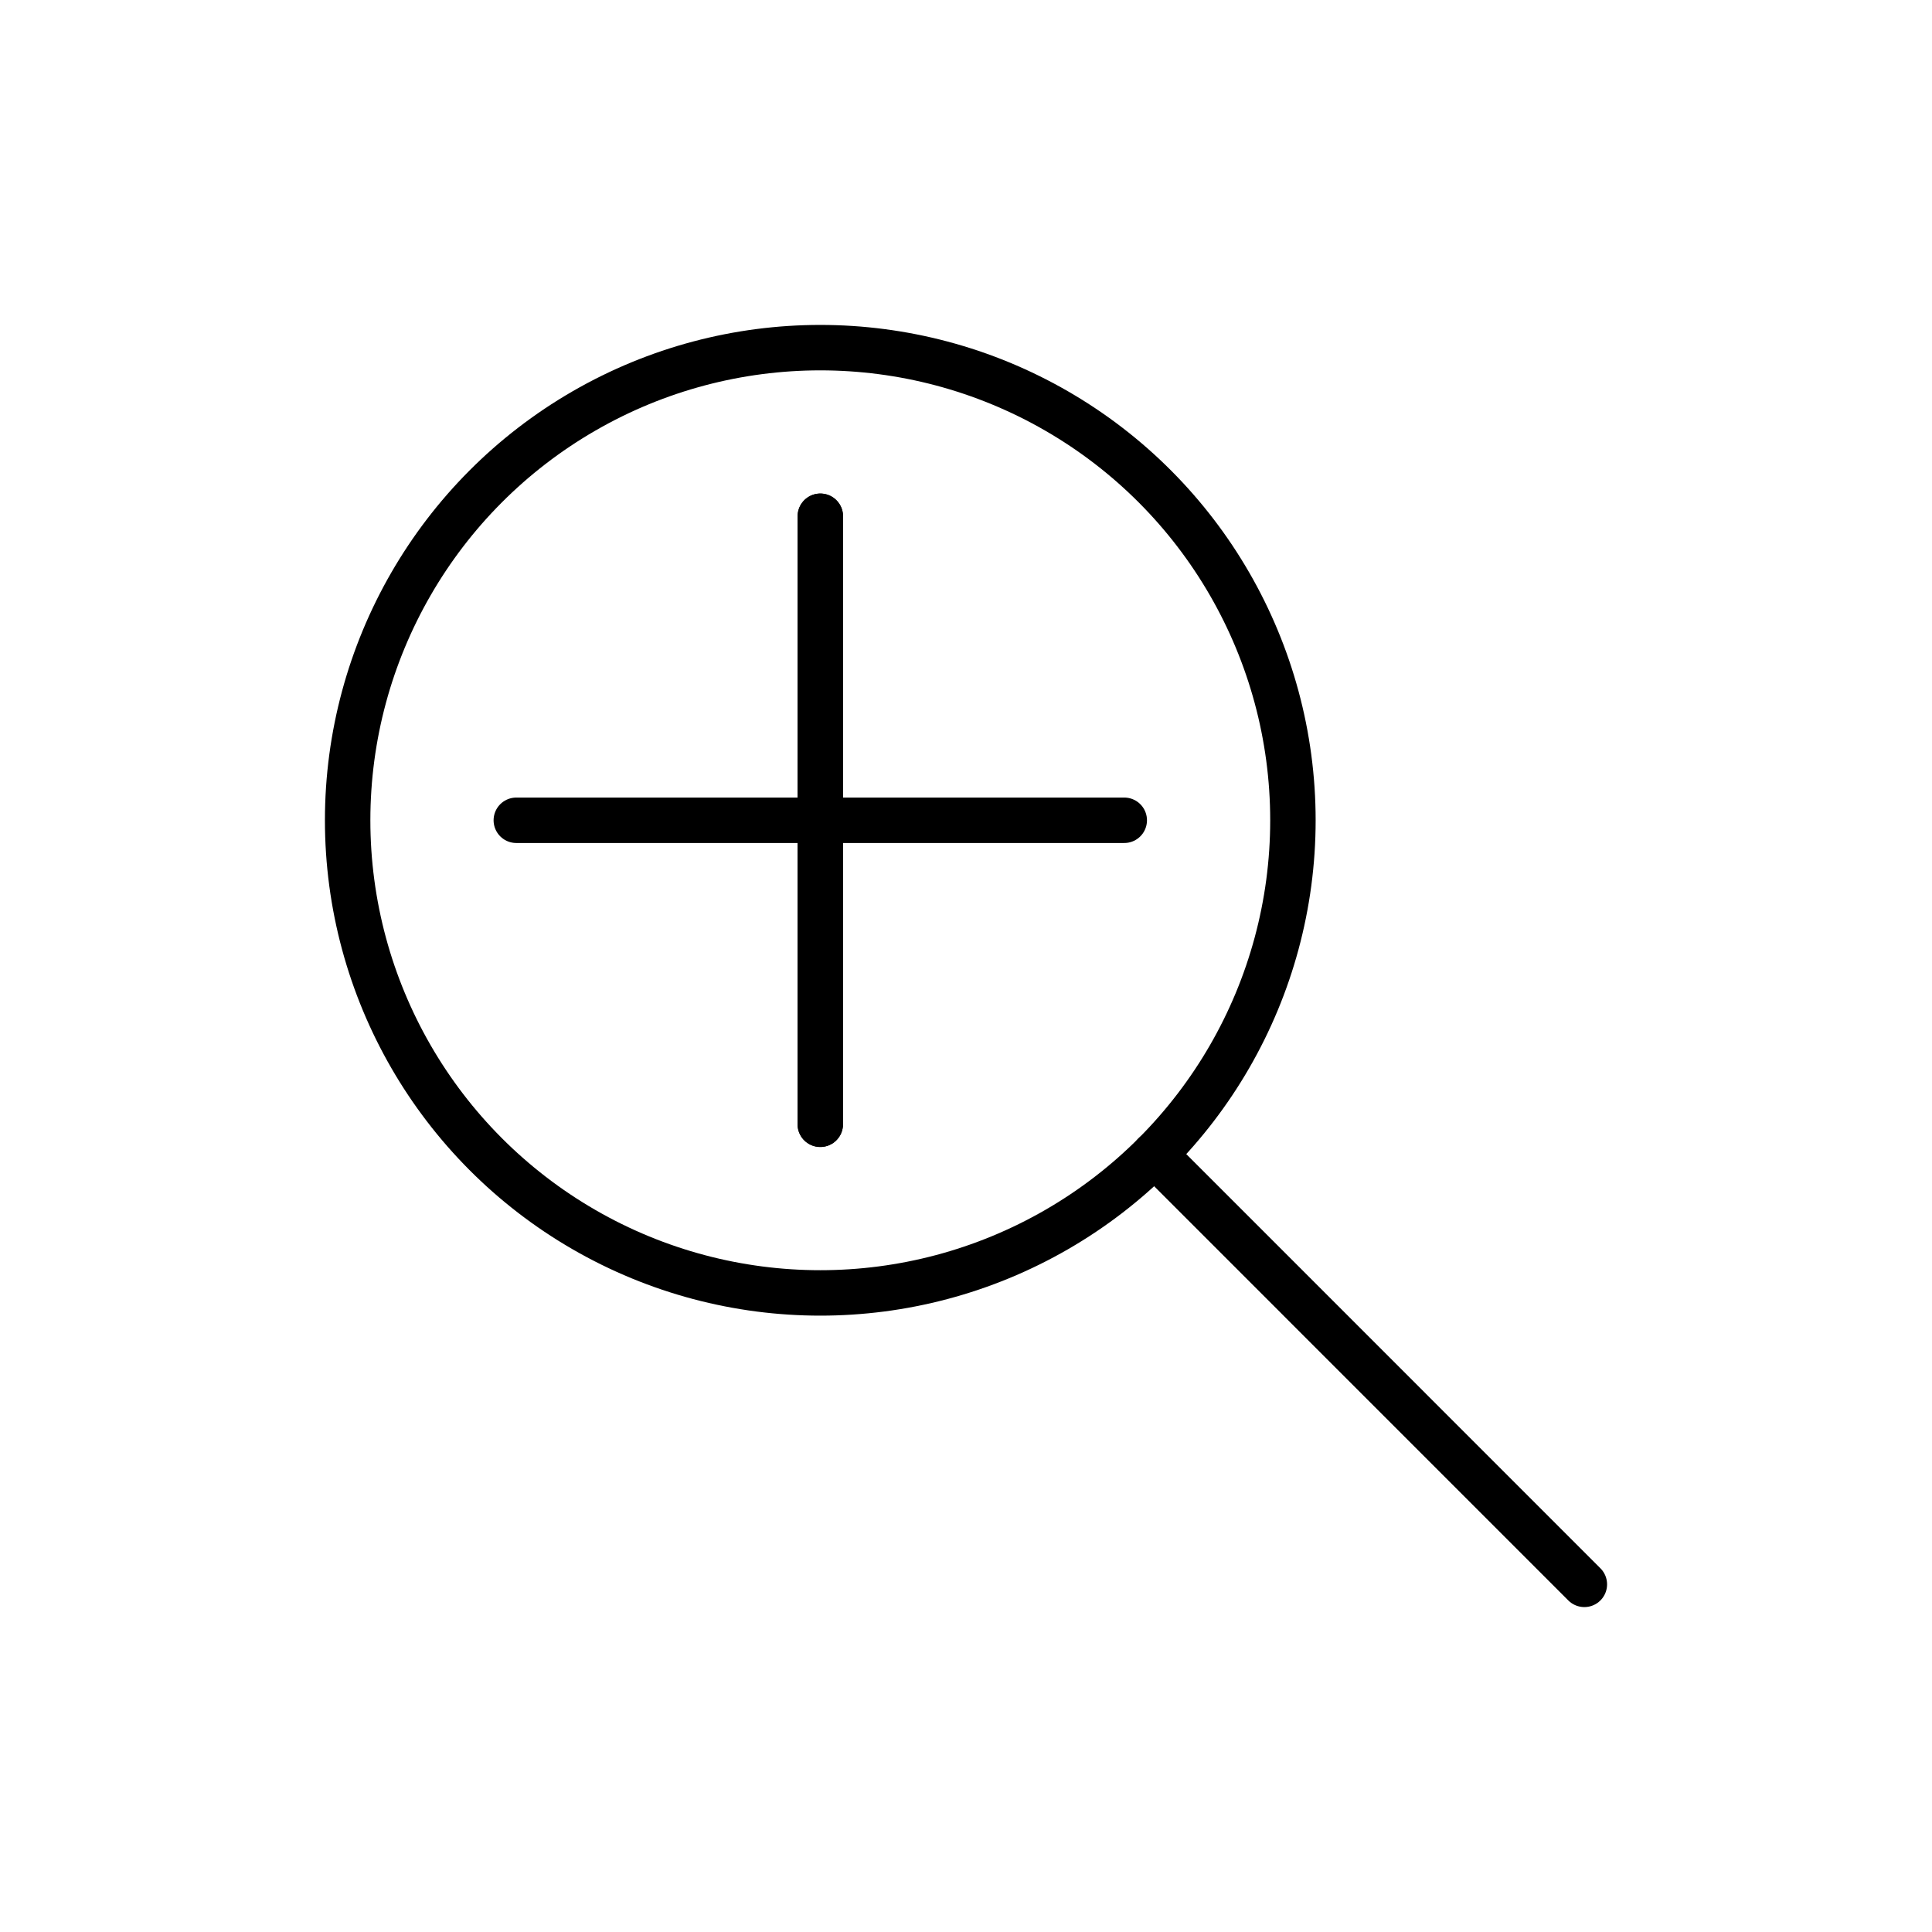<?xml version="1.0" encoding="utf-8"?>
<!-- Generator: Adobe Illustrator 15.0.0, SVG Export Plug-In . SVG Version: 6.00 Build 0)  -->
<!DOCTYPE svg PUBLIC "-//W3C//DTD SVG 1.1//EN" "http://www.w3.org/Graphics/SVG/1.1/DTD/svg11.dtd">
<svg version="1.1" id="Layer_1" xmlns="http://www.w3.org/2000/svg" xmlns:xlink="http://www.w3.org/1999/xlink" x="0px" y="0px"
	 width="42.52px" height="42.52px" viewBox="0 0 42.52 42.52" enable-background="new 0 0 42.52 42.52" xml:space="preserve">
<g>
	
		<circle fill="none" stroke="#000000" stroke-linecap="round" stroke-linejoin="round" stroke-miterlimit="10" cx="18.053" cy="18.053" r="10.402"/>
	
		<line fill="none" stroke="#000000" stroke-linecap="round" stroke-linejoin="round" stroke-miterlimit="10" x1="25.408" y1="25.407" x2="34.869" y2="34.869"/>
	
		<line fill="none" stroke="#000000" stroke-linecap="round" stroke-linejoin="round" stroke-miterlimit="10" x1="18.054" y1="11.362" x2="18.053" y2="24.743"/>
	
		<line fill="none" stroke="#000000" stroke-linecap="round" stroke-linejoin="round" stroke-miterlimit="10" x1="24.743" y1="18.053" x2="11.363" y2="18.053"/>
	
		<line fill="none" stroke="#000000" stroke-linecap="round" stroke-linejoin="round" stroke-miterlimit="10" x1="18.054" y1="11.362" x2="18.053" y2="24.743"/>
</g>
</svg>
